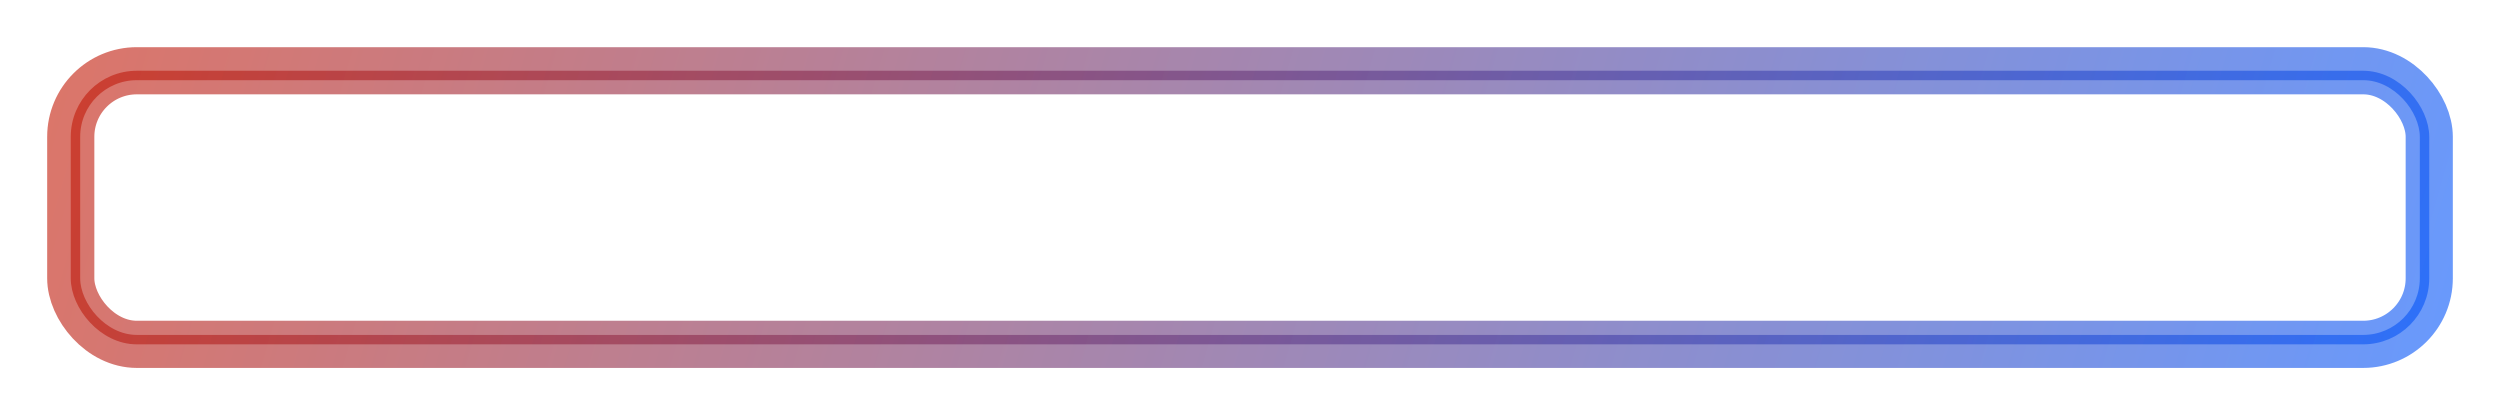 <?xml version="1.0" encoding="UTF-8"?> <svg xmlns="http://www.w3.org/2000/svg" width="530" height="88" viewBox="0 0 530 88" fill="none"> <g opacity="0.6" filter="url(#filter0_f_711_37)"> <rect x="15" y="15" width="500" height="58" rx="14" stroke="url(#paint0_linear_711_37)" stroke-width="10"></rect> </g> <rect opacity="0.6" x="16" y="16" width="498" height="56" rx="13" stroke="url(#paint1_linear_711_37)" stroke-width="2"></rect> <defs> <filter id="filter0_f_711_37" x="0" y="0" width="530" height="88" filterUnits="userSpaceOnUse" color-interpolation-filters="sRGB"> <feFlood flood-opacity="0" result="BackgroundImageFix"></feFlood> <feBlend mode="normal" in="SourceGraphic" in2="BackgroundImageFix" result="shape"></feBlend> <feGaussianBlur stdDeviation="5" result="effect1_foregroundBlur_711_37"></feGaussianBlur> </filter> <linearGradient id="paint0_linear_711_37" x1="0.357" y1="12.583" x2="505.017" y2="157.812" gradientUnits="userSpaceOnUse"> <stop stop-color="#C81800"></stop> <stop offset="1" stop-color="#0057FF"></stop> </linearGradient> <linearGradient id="paint1_linear_711_37" x1="0.357" y1="12.583" x2="505.017" y2="157.812" gradientUnits="userSpaceOnUse"> <stop stop-color="#C81800"></stop> <stop offset="1" stop-color="#0057FF"></stop> </linearGradient> </defs> </svg> 